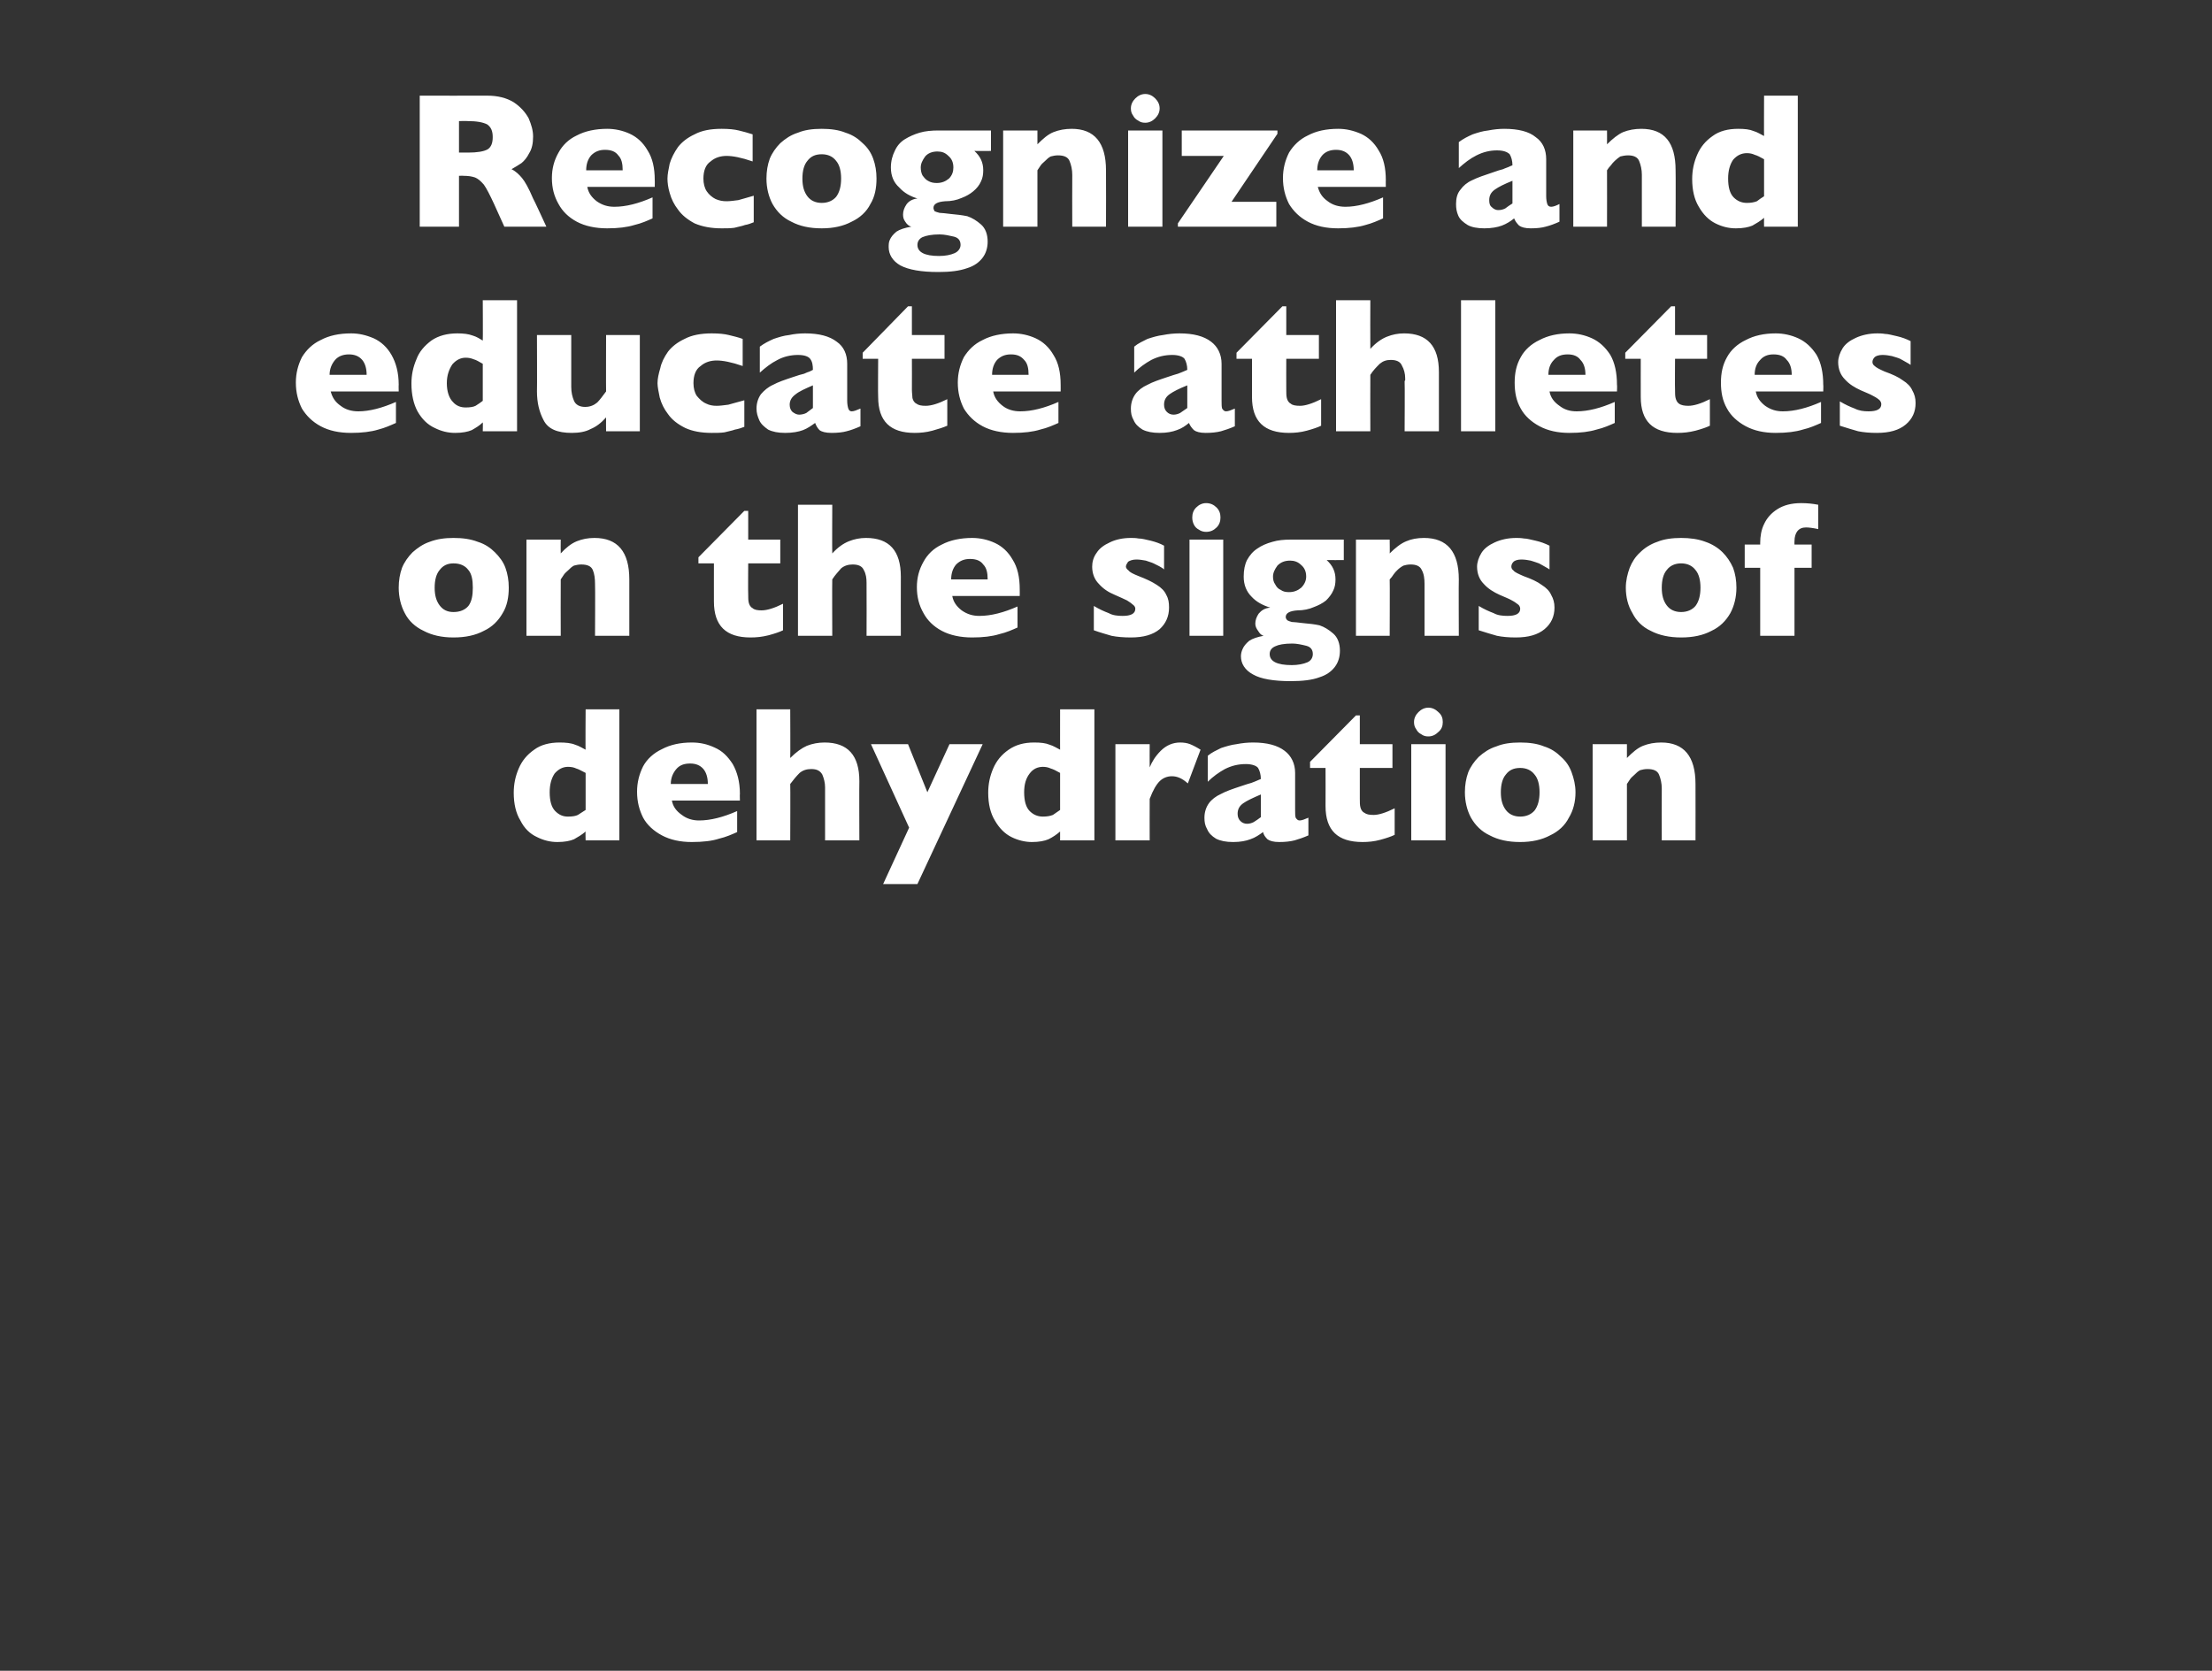 <?xml version="1.0" standalone="no"?><!DOCTYPE svg PUBLIC "-//W3C//DTD SVG 1.1//EN" "http://www.w3.org/Graphics/SVG/1.1/DTD/svg11.dtd"><svg xmlns="http://www.w3.org/2000/svg" version="1.1" width="400px" height="302.2px" viewBox="0 -17 400 302.2" style="top:-17px"><rect x="0" y="-17" width="400" height="302.2" fill="#333333" stroke="none"/>  <desc>Recognize and educate athletes on the signs of dehydration</desc>  <defs/>  <g id="Polygon185934">    <path d="M 112 135 L 105.9 135 C 105.9 135 105.85 133.44 105.9 133.4 C 105.2 134 104.5 134.4 103.8 134.8 C 103.1 135.1 102.1 135.3 100.8 135.3 C 99.5 135.3 98.3 135 97.1 134.4 C 95.8 133.8 94.8 132.8 94.1 131.4 C 93.3 130.1 92.9 128.4 92.9 126.4 C 92.9 124.8 93.2 123.4 93.8 122 C 94.4 120.6 95.3 119.5 96.6 118.6 C 97.8 117.7 99.4 117.3 101.2 117.3 C 102.3 117.3 103.3 117.4 104 117.7 C 104.7 117.9 105.3 118.3 105.9 118.6 C 105.85 118.64 105.9 111.3 105.9 111.3 L 112 111.3 L 112 135 Z M 105.9 129.5 C 105.9 129.5 105.9 122.8 105.9 122.8 C 105.1 122.4 104.6 122.1 104.2 122 C 103.8 121.8 103.3 121.7 102.7 121.7 C 101.8 121.7 101 122.1 100.3 122.9 C 99.7 123.8 99.4 124.9 99.4 126.3 C 99.4 127.8 99.7 129 100.4 129.7 C 101.1 130.4 101.8 130.7 102.7 130.7 C 103.5 130.7 104.1 130.6 104.5 130.4 C 105 130.1 105.4 129.8 105.9 129.5 Z M 133.8 127.8 C 133.8 127.8 121.51 127.8 121.5 127.8 C 121.7 128.9 122.3 129.7 123.3 130.4 C 124.2 131.1 125.3 131.4 126.4 131.4 C 128.5 131.4 130.8 130.8 133.3 129.7 C 133.3 129.7 133.3 133.5 133.3 133.5 C 132.4 133.9 131.3 134.4 130 134.7 C 128.8 135.1 127.1 135.3 125.1 135.3 C 123 135.3 121.2 134.9 119.7 134.1 C 118.2 133.3 117 132.2 116.3 130.9 C 115.6 129.5 115.2 128 115.2 126.2 C 115.2 124.5 115.6 123 116.3 121.6 C 117 120.3 118.2 119.2 119.7 118.5 C 121.2 117.7 123 117.3 125.1 117.3 C 126.6 117.3 127.9 117.6 129.2 118.2 C 130.6 118.8 131.6 119.8 132.5 121.2 C 133.3 122.6 133.8 124.4 133.8 126.6 C 133.76 126.57 133.8 127.8 133.8 127.8 Z M 128 124.8 C 128 123.6 127.7 122.7 127.2 122.1 C 126.6 121.4 125.8 121.1 124.8 121.1 C 123.7 121.1 122.9 121.4 122.3 122.1 C 121.7 122.8 121.3 123.7 121.3 124.8 C 121.3 124.8 128 124.8 128 124.8 Z M 155.4 135 L 149.2 135 C 149.2 135 149.21 125.99 149.2 126 C 149.2 125.9 149.2 125.9 149.2 125.8 C 149.2 125.7 149.2 125.6 149.2 125.4 C 149.2 124.6 149 123.8 148.7 123.1 C 148.3 122.4 147.7 122.1 146.7 122.1 C 145.9 122.1 145.2 122.3 144.6 122.8 C 144 123.4 143.5 124 142.9 124.8 C 142.94 124.79 142.9 135 142.9 135 L 136.8 135 L 136.8 111.3 L 142.9 111.3 C 142.9 111.3 142.94 120.11 142.9 120.1 C 144 119 145 118.3 145.9 117.9 C 146.9 117.5 148 117.3 149.1 117.3 C 153.3 117.3 155.4 119.6 155.4 124.3 C 155.36 124.33 155.4 135 155.4 135 Z M 177.7 117.6 L 165.9 142.9 L 159.7 142.9 L 164.4 132.7 L 157.5 117.6 L 164.2 117.6 L 167.7 126.3 L 171.7 117.6 L 177.7 117.6 Z M 197.9 135 L 191.7 135 C 191.7 135 191.69 133.44 191.7 133.4 C 191 134 190.4 134.4 189.6 134.8 C 188.9 135.1 187.9 135.3 186.6 135.3 C 185.4 135.3 184.1 135 182.9 134.4 C 181.7 133.8 180.7 132.8 179.9 131.4 C 179.1 130.1 178.7 128.4 178.7 126.4 C 178.7 124.8 179 123.4 179.6 122 C 180.2 120.6 181.1 119.5 182.4 118.6 C 183.7 117.7 185.2 117.3 187 117.3 C 188.2 117.3 189.1 117.4 189.8 117.7 C 190.5 117.9 191.1 118.3 191.7 118.6 C 191.69 118.64 191.7 111.3 191.7 111.3 L 197.9 111.3 L 197.9 135 Z M 191.7 129.5 C 191.7 129.5 191.7 122.8 191.7 122.8 C 191 122.4 190.4 122.1 190 122 C 189.6 121.8 189.1 121.7 188.6 121.7 C 187.6 121.7 186.8 122.1 186.2 122.9 C 185.5 123.8 185.2 124.9 185.2 126.3 C 185.2 127.8 185.5 129 186.2 129.7 C 186.9 130.4 187.7 130.7 188.6 130.7 C 189.3 130.7 189.9 130.6 190.4 130.4 C 190.8 130.1 191.3 129.8 191.7 129.5 Z M 217.1 118.6 C 217.1 118.6 214.8 124.7 214.8 124.7 C 213.8 123.8 212.9 123.4 211.9 123.4 C 211.1 123.4 210.3 123.7 209.7 124.3 C 209.1 124.9 208.5 125.9 207.9 127.5 C 207.88 127.53 207.9 135 207.9 135 L 201.7 135 L 201.7 117.6 L 207.9 117.6 C 207.9 117.6 207.88 121.82 207.9 121.8 C 208.3 120.8 208.9 119.8 209.9 118.8 C 210.9 117.8 212.1 117.3 213.4 117.3 C 214.1 117.3 214.7 117.4 215.2 117.6 C 215.7 117.8 216.3 118.1 217.1 118.6 Z M 236.6 134.1 C 235.7 134.5 234.8 134.8 234.1 135 C 233.3 135.2 232.4 135.3 231.3 135.3 C 230.3 135.3 229.6 135.1 229.2 134.8 C 228.8 134.4 228.5 134 228.4 133.5 C 227.7 134 227 134.5 226.1 134.8 C 225.3 135.1 224.3 135.3 223 135.3 C 221.7 135.3 220.7 135.1 219.9 134.7 C 219.1 134.2 218.6 133.7 218.3 133 C 217.9 132.3 217.8 131.7 217.8 130.9 C 217.8 129.9 218.1 129 218.6 128.3 C 219.1 127.6 219.9 127 220.8 126.6 C 221.7 126.1 222.9 125.7 224.4 125.2 C 225.3 124.9 225.9 124.7 226.3 124.6 C 226.8 124.4 227.1 124.3 227.3 124.2 C 227.5 124.1 227.8 124 228 123.9 C 228 123.1 227.8 122.4 227.5 121.9 C 227.2 121.5 226.4 121.2 225.3 121.2 C 223.9 121.2 222.7 121.5 221.5 122.1 C 220.4 122.7 219.3 123.5 218.4 124.4 C 218.4 124.4 218.4 119.7 218.4 119.7 C 219.1 119.1 220 118.7 220.8 118.3 C 221.7 118 222.7 117.7 223.6 117.6 C 224.6 117.4 225.6 117.3 226.6 117.3 C 229.1 117.3 231 117.8 232.3 118.8 C 233.5 119.7 234.2 121.1 234.2 122.8 C 234.2 122.8 234.2 129.5 234.2 129.5 C 234.2 130.1 234.2 130.6 234.3 130.9 C 234.5 131.2 234.7 131.4 235 131.4 C 235.4 131.4 235.9 131.2 236.6 130.9 C 236.6 130.9 236.6 134.1 236.6 134.1 Z M 228 130.8 C 228 130.8 228 126.7 228 126.7 C 226.6 127.3 225.5 127.8 224.8 128.3 C 224.1 128.8 223.8 129.4 223.8 130.2 C 223.8 130.8 224 131.2 224.3 131.5 C 224.6 131.8 225 132 225.5 132 C 225.9 132 226.3 131.9 226.7 131.7 C 227.2 131.4 227.6 131.1 228 130.8 Z M 252.2 134 C 251.6 134.3 250.7 134.6 249.6 134.9 C 248.5 135.2 247.4 135.3 246.4 135.3 C 241.9 135.3 239.7 133.2 239.7 128.8 C 239.72 128.82 239.7 121.9 239.7 121.9 L 236.9 121.9 L 236.9 120.8 L 245.2 112.4 L 245.9 112.4 L 245.9 117.6 L 251.8 117.6 L 251.8 121.9 L 245.9 121.9 C 245.9 121.9 245.89 127.46 245.9 127.5 C 245.9 128.1 245.9 128.6 246 129 C 246.1 129.4 246.3 129.8 246.7 130 C 247.1 130.3 247.6 130.4 248.4 130.4 C 249.3 130.4 250.6 130 252.2 129.2 C 252.2 129.2 252.2 134 252.2 134 Z M 260.9 113.6 C 260.9 114.3 260.7 114.9 260.1 115.4 C 259.6 115.9 259 116.2 258.3 116.2 C 257.8 116.2 257.4 116.1 257 115.8 C 256.6 115.6 256.3 115.3 256.1 114.9 C 255.8 114.5 255.7 114.1 255.7 113.6 C 255.7 112.9 256 112.3 256.5 111.8 C 257 111.3 257.6 111 258.3 111 C 259 111 259.6 111.3 260.1 111.8 C 260.7 112.3 260.9 112.9 260.9 113.6 Z M 261.4 135 L 255.2 135 L 255.2 117.6 L 261.4 117.6 L 261.4 135 Z M 284.9 126.3 C 284.9 128 284.5 129.6 283.7 130.9 C 283 132.3 281.8 133.4 280.3 134.1 C 278.8 134.9 277 135.3 274.9 135.3 C 272.7 135.3 270.9 134.9 269.4 134.1 C 267.9 133.4 266.8 132.3 266 130.9 C 265.3 129.6 264.9 128 264.9 126.3 C 264.9 125 265.1 123.8 265.5 122.7 C 265.9 121.7 266.6 120.7 267.4 119.9 C 268.3 119.1 269.3 118.4 270.6 118 C 271.8 117.5 273.2 117.3 274.9 117.3 C 276.5 117.3 278 117.5 279.2 118 C 280.5 118.4 281.5 119.1 282.3 119.9 C 283.2 120.7 283.8 121.6 284.2 122.7 C 284.6 123.8 284.9 125 284.9 126.3 Z M 278.4 126.3 C 278.4 124.9 278.1 123.8 277.5 123.1 C 276.9 122.3 276 121.9 274.9 121.9 C 273.7 121.9 272.9 122.3 272.3 123.1 C 271.7 123.8 271.4 124.9 271.4 126.3 C 271.4 127.7 271.7 128.7 272.3 129.5 C 272.9 130.3 273.8 130.7 274.9 130.7 C 276 130.7 276.9 130.3 277.5 129.6 C 278.1 128.8 278.4 127.7 278.4 126.3 Z M 306.6 135 L 300.5 135 C 300.5 135 300.47 125.63 300.5 125.6 C 300.5 124.7 300.3 123.8 300 123.1 C 299.7 122.4 299 122.1 297.9 122.1 C 297.4 122.1 297 122.2 296.6 122.3 C 296.2 122.5 295.9 122.8 295.6 123.1 C 295.3 123.4 295 123.6 294.8 123.9 C 294.6 124.2 294.4 124.5 294.2 124.8 C 294.2 124.79 294.2 135 294.2 135 L 288 135 L 288 117.6 L 294.2 117.6 C 294.2 117.6 294.2 120.11 294.2 120.1 C 295.2 119.1 296.1 118.3 297.1 117.9 C 298.1 117.5 299.2 117.3 300.4 117.3 C 304.5 117.3 306.6 119.8 306.6 124.8 C 306.62 124.79 306.6 135 306.6 135 Z " stroke="none" fill="#fff"/>  </g>  <g id="Polygon185933">    <path d="M 92 89.3 C 92 91 91.7 92.6 90.9 93.9 C 90.1 95.3 89 96.4 87.5 97.1 C 86 97.9 84.2 98.3 82 98.3 C 79.9 98.3 78.1 97.9 76.6 97.1 C 75.1 96.4 73.9 95.3 73.2 93.9 C 72.5 92.6 72.1 91 72.1 89.3 C 72.1 88 72.3 86.8 72.7 85.7 C 73.1 84.7 73.8 83.7 74.6 82.9 C 75.5 82.1 76.5 81.4 77.7 81 C 79 80.5 80.4 80.3 82 80.3 C 83.7 80.3 85.1 80.5 86.4 81 C 87.7 81.4 88.7 82.1 89.5 82.9 C 90.3 83.7 91 84.6 91.4 85.7 C 91.8 86.8 92 88 92 89.3 Z M 85.5 89.3 C 85.5 87.9 85.3 86.8 84.7 86.1 C 84.1 85.3 83.2 84.9 82 84.9 C 80.9 84.9 80.1 85.3 79.5 86.1 C 78.9 86.8 78.6 87.9 78.6 89.3 C 78.6 90.7 78.9 91.7 79.5 92.5 C 80.1 93.3 80.9 93.7 82 93.7 C 83.2 93.7 84.1 93.3 84.7 92.6 C 85.3 91.8 85.5 90.7 85.5 89.3 Z M 113.8 98 L 107.6 98 C 107.6 98 107.65 88.63 107.6 88.6 C 107.6 87.7 107.5 86.8 107.2 86.1 C 106.9 85.4 106.2 85.1 105.1 85.1 C 104.6 85.1 104.2 85.2 103.8 85.3 C 103.4 85.5 103.1 85.8 102.8 86.1 C 102.5 86.4 102.2 86.6 102 86.9 C 101.8 87.2 101.6 87.5 101.4 87.8 C 101.37 87.79 101.4 98 101.4 98 L 95.2 98 L 95.2 80.6 L 101.4 80.6 C 101.4 80.6 101.37 83.11 101.4 83.1 C 102.3 82.1 103.3 81.3 104.3 80.9 C 105.3 80.5 106.3 80.3 107.5 80.3 C 111.7 80.3 113.8 82.8 113.8 87.8 C 113.8 87.79 113.8 98 113.8 98 Z M 141.6 97 C 141 97.3 140.1 97.6 139 97.9 C 137.8 98.2 136.8 98.3 135.7 98.3 C 131.3 98.3 129.1 96.2 129.1 91.8 C 129.09 91.82 129.1 84.9 129.1 84.9 L 126.3 84.9 L 126.3 83.8 L 134.6 75.4 L 135.3 75.4 L 135.3 80.6 L 141.1 80.6 L 141.1 84.9 L 135.3 84.9 C 135.3 84.9 135.26 90.46 135.3 90.5 C 135.3 91.1 135.3 91.6 135.4 92 C 135.5 92.4 135.7 92.8 136.1 93 C 136.4 93.3 137 93.4 137.7 93.4 C 138.7 93.4 140 93 141.6 92.2 C 141.6 92.2 141.6 97 141.6 97 Z M 162.9 98 L 156.7 98 C 156.7 98 156.73 88.99 156.7 89 C 156.7 88.9 156.7 88.9 156.7 88.8 C 156.7 88.7 156.7 88.6 156.7 88.4 C 156.7 87.6 156.6 86.8 156.2 86.1 C 155.9 85.4 155.2 85.1 154.2 85.1 C 153.4 85.1 152.7 85.3 152.1 85.8 C 151.6 86.4 151 87 150.5 87.8 C 150.46 87.79 150.5 98 150.5 98 L 144.3 98 L 144.3 74.3 L 150.5 74.3 C 150.5 74.3 150.46 83.11 150.5 83.1 C 151.5 82 152.5 81.3 153.5 80.9 C 154.5 80.5 155.5 80.3 156.6 80.3 C 160.8 80.3 162.9 82.6 162.9 87.3 C 162.88 87.33 162.9 98 162.9 98 Z M 184.4 90.8 C 184.4 90.8 172.16 90.8 172.2 90.8 C 172.4 91.9 173 92.7 173.9 93.4 C 174.9 94.1 175.9 94.4 177.1 94.4 C 179.2 94.4 181.5 93.8 184 92.7 C 184 92.7 184 96.5 184 96.5 C 183.1 96.9 182 97.4 180.7 97.7 C 179.4 98.1 177.8 98.3 175.8 98.3 C 173.7 98.3 171.8 97.9 170.3 97.1 C 168.8 96.3 167.7 95.2 167 93.9 C 166.2 92.5 165.8 91 165.8 89.2 C 165.8 87.5 166.2 86 167 84.6 C 167.7 83.3 168.8 82.2 170.3 81.5 C 171.8 80.7 173.7 80.3 175.8 80.3 C 177.2 80.3 178.6 80.6 179.9 81.2 C 181.2 81.8 182.3 82.8 183.1 84.2 C 184 85.6 184.4 87.4 184.4 89.6 C 184.41 89.57 184.4 90.8 184.4 90.8 Z M 178.6 87.8 C 178.6 86.6 178.4 85.7 177.8 85.1 C 177.3 84.4 176.5 84.1 175.4 84.1 C 174.4 84.1 173.6 84.4 172.9 85.1 C 172.3 85.8 172 86.7 172 87.8 C 172 87.8 178.6 87.8 178.6 87.8 Z M 211.4 92.9 C 211.4 94.5 210.8 95.8 209.7 96.8 C 208.5 97.8 206.8 98.3 204.5 98.3 C 203.2 98.3 202 98.2 201 98 C 200 97.7 198.9 97.4 197.8 97 C 197.8 97 197.8 92.6 197.8 92.6 C 198.8 93.2 199.7 93.6 200.5 93.9 C 201.2 94.3 202.1 94.4 203 94.4 C 204.5 94.4 205.3 94 205.3 93.1 C 205.3 92.9 205.2 92.6 204.9 92.4 C 204.7 92.2 204.3 91.9 203.8 91.6 C 203.2 91.3 202.5 91 201.6 90.6 C 200.4 90.1 199.5 89.5 198.7 88.6 C 197.9 87.8 197.5 86.7 197.5 85.5 C 197.5 84.7 197.7 83.8 198.3 83 C 198.8 82.2 199.6 81.6 200.7 81.1 C 201.7 80.6 203 80.3 204.5 80.3 C 204.9 80.3 205.4 80.3 205.9 80.4 C 206.5 80.4 207.2 80.6 208.1 80.8 C 208.9 81 209.8 81.3 210.5 81.7 C 210.5 81.7 210.5 86 210.5 86 C 210.2 85.7 209.9 85.6 209.6 85.4 C 209.4 85.3 209 85.1 208.6 84.9 C 208.2 84.7 207.7 84.6 207.2 84.4 C 206.6 84.3 206.1 84.2 205.5 84.2 C 204.8 84.2 204.3 84.4 204 84.6 C 203.8 84.9 203.6 85.2 203.6 85.5 C 203.6 85.7 203.8 86 204.1 86.2 C 204.3 86.5 204.9 86.8 205.9 87.2 C 207.2 87.7 208.3 88.2 209.2 88.8 C 210 89.3 210.6 89.9 210.9 90.6 C 211.3 91.3 211.4 92 211.4 92.9 Z M 220.7 76.6 C 220.7 77.3 220.5 77.9 220 78.4 C 219.5 78.9 218.9 79.2 218.1 79.2 C 217.7 79.2 217.2 79.1 216.8 78.8 C 216.4 78.6 216.1 78.3 215.9 77.9 C 215.7 77.5 215.6 77.1 215.6 76.6 C 215.6 75.9 215.8 75.3 216.3 74.8 C 216.8 74.3 217.4 74 218.1 74 C 218.9 74 219.5 74.3 220 74.8 C 220.5 75.3 220.7 75.9 220.7 76.6 Z M 221.2 98 L 215.1 98 L 215.1 80.6 L 221.2 80.6 L 221.2 98 Z M 243 84.3 C 243 84.3 239.94 84.32 239.9 84.3 C 241 85.3 241.5 86.4 241.5 87.8 C 241.5 88.5 241.4 89.2 241.1 89.8 C 240.8 90.5 240.3 91.1 239.8 91.6 C 239.2 92.1 238.4 92.5 237.6 92.8 C 236.7 93.2 235.7 93.4 234.6 93.4 C 233.2 93.5 232.5 93.9 232.5 94.6 C 232.5 94.8 232.6 95 232.8 95.2 C 233 95.3 233.2 95.4 233.6 95.5 C 234 95.5 234.7 95.6 235.6 95.7 C 236.7 95.8 237.7 95.9 238.6 96.1 C 239.5 96.4 240.3 96.9 241.1 97.6 C 241.9 98.3 242.3 99.4 242.3 100.7 C 242.3 101.8 242 102.8 241.4 103.6 C 240.8 104.4 239.9 105.1 238.6 105.5 C 237.3 106 235.5 106.2 233.4 106.2 C 230.3 106.2 228 105.8 226.6 105 C 225.1 104.2 224.4 103 224.4 101.7 C 224.4 101.3 224.5 100.8 224.7 100.4 C 224.9 99.9 225.3 99.4 225.9 98.9 C 226.5 98.5 227.4 98.2 228.5 98 C 228.1 97.9 227.8 97.6 227.5 97.1 C 227.2 96.7 227 96.3 227 95.8 C 227 95.2 227.2 94.6 227.6 94 C 228.1 93.4 228.7 93 229.7 92.9 C 228.4 92.5 227.2 91.9 226.3 90.9 C 225.4 90 224.9 88.8 224.9 87.3 C 224.9 86.1 225.1 85.1 225.5 84.3 C 226 83.4 226.6 82.7 227.4 82.2 C 228.1 81.7 229 81.3 230.1 81 C 231.1 80.7 232.2 80.6 233.4 80.6 C 233.43 80.61 243 80.6 243 80.6 L 243 84.3 Z M 236.2 87.3 C 236.2 86.4 235.9 85.7 235.3 85.2 C 234.7 84.6 234 84.4 233.3 84.4 C 232.3 84.4 231.6 84.7 231 85.3 C 230.5 86 230.2 86.6 230.2 87.3 C 230.2 87.8 230.3 88.3 230.6 88.7 C 230.8 89.1 231.1 89.5 231.6 89.7 C 232 90 232.5 90.1 233.1 90.1 C 234 90.1 234.7 89.8 235.3 89.3 C 235.9 88.7 236.2 88 236.2 87.3 Z M 237.4 101.3 C 237.4 100.5 237 100 236.2 99.8 C 235.4 99.6 234.5 99.4 233.7 99.4 C 232.2 99.4 231.2 99.6 230.6 99.9 C 229.9 100.2 229.6 100.7 229.6 101.3 C 229.6 102.6 230.9 103.3 233.6 103.3 C 234.7 103.3 235.7 103.1 236.4 102.8 C 237.1 102.5 237.4 101.9 237.4 101.3 Z M 263.8 98 L 257.6 98 C 257.6 98 257.61 88.63 257.6 88.6 C 257.6 87.7 257.5 86.8 257.1 86.1 C 256.8 85.4 256.1 85.1 255.1 85.1 C 254.6 85.1 254.1 85.2 253.8 85.3 C 253.4 85.5 253 85.8 252.7 86.1 C 252.4 86.4 252.2 86.6 252 86.9 C 251.8 87.2 251.6 87.5 251.3 87.8 C 251.34 87.79 251.3 98 251.3 98 L 245.2 98 L 245.2 80.6 L 251.3 80.6 C 251.3 80.6 251.34 83.11 251.3 83.1 C 252.3 82.1 253.3 81.3 254.3 80.9 C 255.2 80.5 256.3 80.3 257.5 80.3 C 261.7 80.3 263.8 82.8 263.8 87.8 C 263.76 87.79 263.8 98 263.8 98 Z M 281.1 92.9 C 281.1 94.5 280.5 95.8 279.3 96.8 C 278.1 97.8 276.4 98.3 274.1 98.3 C 272.8 98.3 271.7 98.2 270.7 98 C 269.7 97.7 268.6 97.4 267.4 97 C 267.4 97 267.4 92.6 267.4 92.6 C 268.4 93.2 269.3 93.6 270.1 93.9 C 270.8 94.3 271.7 94.4 272.6 94.4 C 274.1 94.4 274.9 94 274.9 93.1 C 274.9 92.9 274.8 92.6 274.6 92.4 C 274.3 92.2 274 91.9 273.4 91.6 C 272.9 91.3 272.1 91 271.2 90.6 C 270.1 90.1 269.1 89.5 268.3 88.6 C 267.5 87.8 267.1 86.7 267.1 85.5 C 267.1 84.7 267.4 83.8 267.9 83 C 268.4 82.2 269.2 81.6 270.3 81.1 C 271.4 80.6 272.7 80.3 274.2 80.3 C 274.5 80.3 275 80.3 275.6 80.4 C 276.1 80.4 276.8 80.6 277.7 80.8 C 278.6 81 279.4 81.3 280.2 81.7 C 280.2 81.7 280.2 86 280.2 86 C 279.8 85.7 279.5 85.6 279.2 85.4 C 279 85.3 278.7 85.1 278.3 84.9 C 277.8 84.7 277.4 84.6 276.8 84.4 C 276.3 84.3 275.7 84.2 275.1 84.2 C 274.4 84.2 273.9 84.4 273.7 84.6 C 273.4 84.9 273.3 85.2 273.3 85.5 C 273.3 85.7 273.4 86 273.7 86.2 C 273.9 86.5 274.6 86.8 275.5 87.2 C 276.9 87.7 278 88.2 278.8 88.8 C 279.6 89.3 280.2 89.9 280.5 90.6 C 280.9 91.3 281.1 92 281.1 92.9 Z M 314 89.3 C 314 91 313.6 92.6 312.9 93.9 C 312.1 95.3 311 96.4 309.5 97.1 C 308 97.9 306.2 98.3 304 98.3 C 301.9 98.3 300 97.9 298.5 97.1 C 297 96.4 295.9 95.3 295.2 93.9 C 294.4 92.6 294 91 294 89.3 C 294 88 294.3 86.8 294.7 85.7 C 295.1 84.7 295.7 83.7 296.6 82.9 C 297.4 82.1 298.5 81.4 299.7 81 C 300.9 80.5 302.4 80.3 304 80.3 C 305.6 80.3 307.1 80.5 308.4 81 C 309.6 81.4 310.7 82.1 311.5 82.9 C 312.3 83.7 312.9 84.6 313.4 85.7 C 313.8 86.8 314 88 314 89.3 Z M 307.5 89.3 C 307.5 87.9 307.2 86.8 306.6 86.1 C 306 85.3 305.1 84.9 304 84.9 C 302.9 84.9 302 85.3 301.4 86.1 C 300.8 86.8 300.5 87.9 300.5 89.3 C 300.5 90.7 300.8 91.7 301.4 92.5 C 302 93.3 302.9 93.7 304 93.7 C 305.1 93.7 306 93.3 306.6 92.6 C 307.2 91.8 307.5 90.7 307.5 89.3 Z M 328.8 78.7 C 327.9 78.5 327.1 78.4 326.6 78.4 C 325.9 78.4 325.4 78.6 325 79.1 C 324.7 79.5 324.5 80.1 324.5 80.9 C 324.47 80.9 324.5 81.5 324.5 81.5 L 327.6 81.5 L 327.6 85.7 L 324.5 85.7 L 324.5 98 L 318.3 98 L 318.3 85.7 L 315.5 85.7 L 315.5 81.5 L 318.3 81.5 C 318.3 81.5 318.3 81.21 318.3 81.2 C 318.3 80 318.5 78.8 319 77.8 C 319.5 76.7 320.3 75.8 321.4 75.1 C 322.5 74.4 323.9 74 325.7 74 C 326.8 74 327.8 74.1 328.8 74.3 C 328.8 74.3 328.8 78.7 328.8 78.7 Z " stroke="none" fill="#fff"/>  </g>  <g id="Polygon185932">    <path d="M 72.1 53.8 C 72.1 53.8 59.82 53.8 59.8 53.8 C 60.1 54.9 60.6 55.7 61.6 56.4 C 62.5 57.1 63.6 57.4 64.8 57.4 C 66.8 57.4 69.1 56.8 71.6 55.7 C 71.6 55.7 71.6 59.5 71.6 59.5 C 70.7 59.9 69.6 60.4 68.4 60.7 C 67.1 61.1 65.4 61.3 63.5 61.3 C 61.3 61.3 59.5 60.9 58 60.1 C 56.5 59.3 55.4 58.2 54.6 56.9 C 53.9 55.5 53.5 54 53.5 52.2 C 53.5 50.5 53.9 49 54.6 47.6 C 55.4 46.3 56.5 45.2 58 44.5 C 59.5 43.7 61.3 43.3 63.5 43.3 C 64.9 43.3 66.2 43.6 67.6 44.2 C 68.9 44.8 70 45.8 70.8 47.2 C 71.6 48.6 72.1 50.4 72.1 52.6 C 72.07 52.57 72.1 53.8 72.1 53.8 Z M 66.3 50.8 C 66.3 49.6 66 48.7 65.5 48.1 C 64.9 47.4 64.1 47.1 63.1 47.1 C 62.1 47.1 61.2 47.4 60.6 48.1 C 60 48.8 59.6 49.7 59.6 50.8 C 59.6 50.8 66.3 50.8 66.3 50.8 Z M 93.5 61 L 87.3 61 C 87.3 61 87.34 59.44 87.3 59.4 C 86.7 60 86 60.4 85.3 60.8 C 84.6 61.1 83.6 61.3 82.3 61.3 C 81 61.3 79.8 61 78.6 60.4 C 77.3 59.8 76.3 58.8 75.5 57.4 C 74.8 56.1 74.4 54.4 74.4 52.4 C 74.4 50.8 74.7 49.4 75.3 48 C 75.8 46.6 76.8 45.5 78 44.6 C 79.3 43.7 80.9 43.3 82.7 43.3 C 83.8 43.3 84.7 43.4 85.5 43.7 C 86.2 43.9 86.8 44.3 87.3 44.6 C 87.34 44.64 87.3 37.3 87.3 37.3 L 93.5 37.3 L 93.5 61 Z M 87.3 55.5 C 87.3 55.5 87.3 48.8 87.3 48.8 C 86.6 48.4 86.1 48.1 85.7 48 C 85.2 47.8 84.8 47.7 84.2 47.7 C 83.3 47.7 82.5 48.1 81.8 48.9 C 81.2 49.8 80.8 50.9 80.8 52.3 C 80.8 53.8 81.2 55 81.9 55.7 C 82.5 56.4 83.3 56.7 84.2 56.7 C 85 56.7 85.6 56.6 86 56.4 C 86.5 56.1 86.9 55.8 87.3 55.5 Z M 115.7 61 L 109.6 61 C 109.6 61 109.57 58.53 109.6 58.5 C 108.7 59.5 107.8 60.2 106.8 60.6 C 105.9 61.1 104.7 61.3 103.4 61.3 C 100.8 61.3 99.1 60.6 98.3 59 C 97.5 57.5 97.1 55.8 97.1 53.8 C 97.14 53.83 97.1 43.6 97.1 43.6 L 103.3 43.6 C 103.3 43.6 103.3 53.01 103.3 53 C 103.3 54 103.5 54.8 103.8 55.5 C 104.1 56.2 104.8 56.6 105.8 56.6 C 106.7 56.6 107.4 56.3 108 55.8 C 108.5 55.3 109 54.6 109.6 53.8 C 109.57 53.83 109.6 43.6 109.6 43.6 L 115.7 43.6 L 115.7 61 Z M 134.6 60.2 C 134.1 60.4 133.5 60.6 132.9 60.7 C 132.4 60.9 131.7 61 131 61.2 C 130.3 61.3 129.5 61.3 128.7 61.3 C 126.8 61.3 125.2 61 123.9 60.4 C 122.5 59.7 121.5 58.9 120.8 57.9 C 120.1 57 119.6 56 119.3 54.9 C 119.1 53.9 118.9 53 118.9 52.3 C 118.9 51.5 119.1 50.6 119.4 49.6 C 119.6 48.6 120.1 47.6 120.8 46.6 C 121.5 45.7 122.5 44.9 123.8 44.3 C 125.1 43.6 126.8 43.3 128.7 43.3 C 130 43.3 131 43.4 131.8 43.6 C 132.6 43.8 133.5 44 134.3 44.3 C 134.3 44.3 134.3 49.2 134.3 49.2 C 132.3 48.5 130.7 48.2 129.6 48.2 C 128.5 48.2 127.5 48.5 126.7 49.2 C 125.8 49.8 125.4 50.9 125.4 52.3 C 125.4 53.2 125.6 54 126 54.6 C 126.5 55.2 127 55.7 127.7 56 C 128.3 56.3 128.9 56.4 129.6 56.4 C 130.2 56.4 130.9 56.3 131.7 56.2 C 132.5 56 133.4 55.7 134.6 55.4 C 134.6 55.4 134.6 60.2 134.6 60.2 Z M 155.6 60.1 C 154.7 60.5 153.9 60.8 153.1 61 C 152.4 61.2 151.4 61.3 150.4 61.3 C 149.3 61.3 148.6 61.1 148.2 60.8 C 147.8 60.4 147.6 60 147.4 59.5 C 146.7 60 146 60.5 145.2 60.8 C 144.4 61.1 143.3 61.3 142 61.3 C 140.7 61.3 139.7 61.1 138.9 60.7 C 138.2 60.2 137.6 59.7 137.3 59 C 137 58.3 136.8 57.7 136.8 56.9 C 136.8 55.9 137.1 55 137.6 54.3 C 138.2 53.6 138.9 53 139.8 52.6 C 140.7 52.1 141.9 51.7 143.4 51.2 C 144.3 50.9 144.9 50.7 145.4 50.6 C 145.8 50.4 146.1 50.3 146.4 50.2 C 146.6 50.1 146.8 50 147 49.9 C 147 49.1 146.9 48.4 146.5 47.9 C 146.2 47.5 145.5 47.2 144.3 47.2 C 143 47.2 141.7 47.5 140.6 48.1 C 139.4 48.7 138.4 49.5 137.4 50.4 C 137.4 50.4 137.4 45.7 137.4 45.7 C 138.2 45.1 139 44.7 139.9 44.3 C 140.8 44 141.7 43.7 142.7 43.6 C 143.6 43.4 144.6 43.3 145.6 43.3 C 148.1 43.3 150 43.8 151.3 44.8 C 152.6 45.7 153.2 47.1 153.2 48.8 C 153.2 48.8 153.2 55.5 153.2 55.5 C 153.2 56.1 153.3 56.6 153.4 56.9 C 153.5 57.2 153.7 57.4 154 57.4 C 154.4 57.4 154.9 57.2 155.6 56.9 C 155.6 56.9 155.6 60.1 155.6 60.1 Z M 147 56.8 C 147 56.8 147 52.7 147 52.7 C 145.6 53.3 144.5 53.8 143.9 54.3 C 143.2 54.8 142.8 55.4 142.8 56.2 C 142.8 56.8 143 57.2 143.3 57.5 C 143.7 57.8 144.1 58 144.5 58 C 144.9 58 145.4 57.9 145.8 57.7 C 146.2 57.4 146.6 57.1 147 56.8 Z M 171.3 60 C 170.6 60.3 169.7 60.6 168.6 60.9 C 167.5 61.2 166.4 61.3 165.4 61.3 C 161 61.3 158.8 59.2 158.8 54.8 C 158.75 54.82 158.8 47.9 158.8 47.9 L 156 47.9 L 156 46.8 L 164.2 38.4 L 164.9 38.4 L 164.9 43.6 L 170.8 43.6 L 170.8 47.9 L 164.9 47.9 C 164.9 47.9 164.92 53.46 164.9 53.5 C 164.9 54.1 165 54.6 165 55 C 165.1 55.4 165.3 55.8 165.7 56 C 166.1 56.3 166.6 56.4 167.4 56.4 C 168.4 56.4 169.7 56 171.3 55.2 C 171.3 55.2 171.3 60 171.3 60 Z M 191.8 53.8 C 191.8 53.8 179.55 53.8 179.6 53.8 C 179.8 54.9 180.4 55.7 181.3 56.4 C 182.2 57.1 183.3 57.4 184.5 57.4 C 186.6 57.4 188.9 56.8 191.4 55.7 C 191.4 55.7 191.4 59.5 191.4 59.5 C 190.5 59.9 189.4 60.4 188.1 60.7 C 186.8 61.1 185.2 61.3 183.2 61.3 C 181.1 61.3 179.2 60.9 177.7 60.1 C 176.2 59.3 175.1 58.2 174.3 56.9 C 173.6 55.5 173.2 54 173.2 52.2 C 173.2 50.5 173.6 49 174.3 47.6 C 175.1 46.3 176.2 45.2 177.7 44.5 C 179.2 43.7 181.1 43.3 183.2 43.3 C 184.6 43.3 186 43.6 187.3 44.2 C 188.6 44.8 189.7 45.8 190.5 47.2 C 191.4 48.6 191.8 50.4 191.8 52.6 C 191.81 52.57 191.8 53.8 191.8 53.8 Z M 186 50.8 C 186 49.6 185.8 48.7 185.2 48.1 C 184.6 47.4 183.9 47.1 182.8 47.1 C 181.8 47.1 181 47.4 180.3 48.1 C 179.7 48.8 179.4 49.7 179.4 50.8 C 179.4 50.8 186 50.8 186 50.8 Z M 223.3 60.1 C 222.4 60.5 221.5 60.8 220.8 61 C 220 61.2 219.1 61.3 218 61.3 C 217 61.3 216.3 61.1 215.9 60.8 C 215.5 60.4 215.2 60 215 59.5 C 214.4 60 213.7 60.5 212.8 60.8 C 212 61.1 211 61.3 209.7 61.3 C 208.4 61.3 207.4 61.1 206.6 60.7 C 205.8 60.2 205.3 59.7 205 59 C 204.6 58.3 204.5 57.7 204.5 56.9 C 204.5 55.9 204.8 55 205.3 54.3 C 205.8 53.6 206.6 53 207.5 52.6 C 208.4 52.1 209.6 51.7 211.1 51.2 C 212 50.9 212.6 50.7 213 50.6 C 213.5 50.4 213.8 50.3 214 50.2 C 214.2 50.1 214.5 50 214.7 49.9 C 214.7 49.1 214.5 48.4 214.2 47.9 C 213.9 47.5 213.1 47.2 212 47.2 C 210.6 47.2 209.4 47.5 208.2 48.1 C 207.1 48.7 206 49.5 205.1 50.4 C 205.1 50.4 205.1 45.7 205.1 45.7 C 205.8 45.1 206.7 44.7 207.5 44.3 C 208.4 44 209.4 43.7 210.3 43.6 C 211.3 43.4 212.3 43.3 213.3 43.3 C 215.8 43.3 217.7 43.8 219 44.8 C 220.2 45.7 220.9 47.1 220.9 48.8 C 220.9 48.8 220.9 55.5 220.9 55.5 C 220.9 56.1 220.9 56.6 221 56.9 C 221.2 57.2 221.4 57.4 221.7 57.4 C 222.1 57.4 222.6 57.2 223.3 56.9 C 223.3 56.9 223.3 60.1 223.3 60.1 Z M 214.7 56.8 C 214.7 56.8 214.7 52.7 214.7 52.7 C 213.2 53.3 212.2 53.8 211.5 54.3 C 210.8 54.8 210.5 55.4 210.5 56.2 C 210.5 56.8 210.7 57.2 211 57.5 C 211.3 57.8 211.7 58 212.2 58 C 212.6 58 213 57.9 213.4 57.7 C 213.8 57.4 214.3 57.1 214.7 56.8 Z M 238.9 60 C 238.3 60.3 237.4 60.6 236.3 60.9 C 235.2 61.2 234.1 61.3 233.1 61.3 C 228.6 61.3 226.4 59.2 226.4 54.8 C 226.41 54.82 226.4 47.9 226.4 47.9 L 223.6 47.9 L 223.6 46.8 L 231.9 38.4 L 232.6 38.4 L 232.6 43.6 L 238.5 43.6 L 238.5 47.9 L 232.6 47.9 C 232.6 47.9 232.58 53.46 232.6 53.5 C 232.6 54.1 232.6 54.6 232.7 55 C 232.8 55.4 233 55.8 233.4 56 C 233.7 56.3 234.3 56.4 235.1 56.4 C 236 56.4 237.3 56 238.9 55.2 C 238.9 55.2 238.9 60 238.9 60 Z M 260.2 61 L 254 61 C 254 61 254.05 51.99 254 52 C 254 51.9 254 51.9 254.1 51.8 C 254.1 51.7 254.1 51.6 254.1 51.4 C 254.1 50.6 253.9 49.8 253.5 49.1 C 253.2 48.4 252.5 48.1 251.5 48.1 C 250.7 48.1 250.1 48.3 249.5 48.8 C 248.9 49.4 248.3 50 247.8 50.8 C 247.77 50.79 247.8 61 247.8 61 L 241.6 61 L 241.6 37.3 L 247.8 37.3 C 247.8 37.3 247.77 46.11 247.8 46.1 C 248.8 45 249.8 44.3 250.8 43.9 C 251.8 43.5 252.8 43.3 253.9 43.3 C 258.1 43.3 260.2 45.6 260.2 50.3 C 260.2 50.33 260.2 61 260.2 61 Z M 270.4 61 L 264.2 61 L 264.2 37.3 L 270.4 37.3 L 270.4 61 Z M 292.4 53.8 C 292.4 53.8 280.19 53.8 280.2 53.8 C 280.4 54.9 281 55.7 282 56.4 C 282.9 57.1 283.9 57.4 285.1 57.4 C 287.2 57.4 289.5 56.8 292 55.7 C 292 55.7 292 59.5 292 59.5 C 291.1 59.9 290 60.4 288.7 60.7 C 287.4 61.1 285.8 61.3 283.8 61.3 C 281.7 61.3 279.9 60.9 278.4 60.1 C 276.9 59.3 275.7 58.2 275 56.9 C 274.2 55.5 273.9 54 273.9 52.2 C 273.9 50.5 274.2 49 275 47.6 C 275.7 46.3 276.9 45.2 278.4 44.5 C 279.9 43.7 281.7 43.3 283.8 43.3 C 285.2 43.3 286.6 43.6 287.9 44.2 C 289.2 44.8 290.3 45.8 291.2 47.2 C 292 48.6 292.4 50.4 292.4 52.6 C 292.45 52.57 292.4 53.8 292.4 53.8 Z M 286.7 50.8 C 286.7 49.6 286.4 48.7 285.8 48.1 C 285.3 47.4 284.5 47.1 283.5 47.1 C 282.4 47.1 281.6 47.4 281 48.1 C 280.3 48.8 280 49.7 280 50.8 C 280 50.8 286.7 50.8 286.7 50.8 Z M 309.2 60 C 308.6 60.3 307.7 60.6 306.6 60.9 C 305.4 61.2 304.4 61.3 303.3 61.3 C 298.9 61.3 296.7 59.2 296.7 54.8 C 296.69 54.82 296.7 47.9 296.7 47.9 L 293.9 47.9 L 293.9 46.8 L 302.2 38.4 L 302.9 38.4 L 302.9 43.6 L 308.7 43.6 L 308.7 47.9 L 302.9 47.9 C 302.9 47.9 302.86 53.46 302.9 53.5 C 302.9 54.1 302.9 54.6 303 55 C 303.1 55.4 303.3 55.8 303.6 56 C 304 56.3 304.6 56.4 305.3 56.4 C 306.3 56.4 307.6 56 309.2 55.2 C 309.2 55.2 309.2 60 309.2 60 Z M 329.7 53.8 C 329.7 53.8 317.48 53.8 317.5 53.8 C 317.7 54.9 318.3 55.7 319.2 56.4 C 320.2 57.1 321.2 57.4 322.4 57.4 C 324.5 57.4 326.8 56.8 329.3 55.7 C 329.3 55.7 329.3 59.5 329.3 59.5 C 328.4 59.9 327.3 60.4 326 60.7 C 324.7 61.1 323.1 61.3 321.1 61.3 C 319 61.3 317.2 60.9 315.7 60.1 C 314.2 59.3 313 58.2 312.3 56.9 C 311.5 55.5 311.2 54 311.2 52.2 C 311.2 50.5 311.5 49 312.3 47.6 C 313 46.3 314.2 45.2 315.7 44.5 C 317.2 43.7 319 43.3 321.1 43.3 C 322.5 43.3 323.9 43.6 325.2 44.2 C 326.5 44.8 327.6 45.8 328.5 47.2 C 329.3 48.6 329.7 50.4 329.7 52.6 C 329.74 52.57 329.7 53.8 329.7 53.8 Z M 324 50.8 C 324 49.6 323.7 48.7 323.1 48.1 C 322.6 47.4 321.8 47.1 320.7 47.1 C 319.7 47.1 318.9 47.4 318.3 48.1 C 317.6 48.8 317.3 49.7 317.3 50.8 C 317.3 50.8 324 50.8 324 50.8 Z M 346.4 55.9 C 346.4 57.5 345.8 58.8 344.6 59.8 C 343.4 60.8 341.7 61.3 339.4 61.3 C 338.1 61.3 337 61.2 336 61 C 335 60.7 333.9 60.4 332.7 60 C 332.7 60 332.7 55.6 332.7 55.6 C 333.7 56.2 334.6 56.6 335.4 56.9 C 336.2 57.3 337 57.4 337.9 57.4 C 339.4 57.4 340.2 57 340.2 56.1 C 340.2 55.9 340.1 55.6 339.9 55.4 C 339.7 55.2 339.3 54.9 338.7 54.6 C 338.2 54.3 337.4 54 336.5 53.6 C 335.4 53.1 334.4 52.5 333.6 51.6 C 332.8 50.8 332.4 49.7 332.4 48.5 C 332.4 47.7 332.7 46.8 333.2 46 C 333.7 45.2 334.5 44.6 335.6 44.1 C 336.7 43.6 338 43.3 339.5 43.3 C 339.8 43.3 340.3 43.3 340.9 43.4 C 341.4 43.4 342.1 43.6 343 43.8 C 343.9 44 344.7 44.3 345.5 44.7 C 345.5 44.7 345.5 49 345.5 49 C 345.1 48.7 344.8 48.6 344.5 48.4 C 344.3 48.3 344 48.1 343.6 47.9 C 343.2 47.7 342.7 47.6 342.1 47.4 C 341.6 47.3 341 47.2 340.4 47.2 C 339.7 47.2 339.2 47.4 339 47.6 C 338.7 47.9 338.6 48.2 338.6 48.5 C 338.6 48.7 338.7 49 339 49.2 C 339.3 49.5 339.9 49.8 340.8 50.2 C 342.2 50.7 343.3 51.2 344.1 51.8 C 344.9 52.3 345.5 52.9 345.8 53.6 C 346.2 54.3 346.4 55 346.4 55.9 Z " stroke="none" fill="#fff"/>  </g>  <g id="Polygon185931">    <path d="M 98.8 24 L 91.2 24 C 91.2 24 89.3 19.81 89.3 19.8 C 88.6 18.3 88 17.1 87.5 16.4 C 86.9 15.7 86.4 15.3 85.9 15.1 C 85.3 14.9 84.7 14.8 83.8 14.8 C 83.85 14.77 83 14.8 83 14.8 L 83 24 L 75.9 24 L 75.9 0.3 C 75.9 0.3 88.05 0.32 88.1 0.3 C 90 0.3 91.6 0.7 92.9 1.5 C 94.1 2.3 95 3.3 95.6 4.4 C 96.1 5.6 96.4 6.6 96.4 7.7 C 96.4 8.9 96.2 9.9 95.7 10.7 C 95.3 11.5 94.8 12.1 94.3 12.5 C 93.7 12.9 93.2 13.2 92.5 13.6 C 93.3 14 93.9 14.6 94.4 15.2 C 94.9 15.8 95.6 17 96.4 18.9 C 96.44 18.87 98.8 24 98.8 24 Z M 89.1 7.8 C 89.1 6.7 88.8 6 88.1 5.5 C 87.3 5.1 86.2 4.9 84.5 4.9 C 84.55 4.87 83 4.9 83 4.9 L 83 10.6 C 83 10.6 84.58 10.58 84.6 10.6 C 86.3 10.6 87.5 10.4 88.2 10 C 88.8 9.6 89.1 8.9 89.1 7.8 Z M 118.4 16.8 C 118.4 16.8 106.17 16.8 106.2 16.8 C 106.4 17.9 107 18.7 107.9 19.4 C 108.9 20.1 109.9 20.4 111.1 20.4 C 113.2 20.4 115.5 19.8 118 18.7 C 118 18.7 118 22.5 118 22.5 C 117.1 22.9 116 23.4 114.7 23.7 C 113.4 24.1 111.8 24.3 109.8 24.3 C 107.7 24.3 105.8 23.9 104.3 23.1 C 102.8 22.3 101.7 21.2 101 19.9 C 100.2 18.5 99.8 17 99.8 15.2 C 99.8 13.5 100.2 12 101 10.6 C 101.7 9.3 102.8 8.2 104.3 7.5 C 105.8 6.7 107.7 6.3 109.8 6.3 C 111.2 6.3 112.6 6.6 113.9 7.2 C 115.2 7.8 116.3 8.8 117.1 10.2 C 118 11.6 118.4 13.4 118.4 15.6 C 118.42 15.57 118.4 16.8 118.4 16.8 Z M 112.6 13.8 C 112.6 12.6 112.4 11.7 111.8 11.1 C 111.3 10.4 110.5 10.1 109.4 10.1 C 108.4 10.1 107.6 10.4 106.9 11.1 C 106.3 11.8 106 12.7 106 13.8 C 106 13.8 112.6 13.8 112.6 13.8 Z M 136.3 23.2 C 135.8 23.4 135.3 23.6 134.7 23.7 C 134.2 23.9 133.5 24 132.8 24.2 C 132.1 24.3 131.3 24.3 130.5 24.3 C 128.6 24.3 127 24 125.6 23.4 C 124.3 22.7 123.3 21.9 122.6 20.9 C 121.9 20 121.4 19 121.1 17.9 C 120.8 16.9 120.7 16 120.7 15.3 C 120.7 14.5 120.9 13.6 121.1 12.6 C 121.4 11.6 121.9 10.6 122.6 9.6 C 123.3 8.7 124.3 7.9 125.6 7.3 C 126.9 6.6 128.5 6.3 130.5 6.3 C 131.8 6.3 132.8 6.4 133.6 6.6 C 134.4 6.8 135.2 7 136.1 7.3 C 136.1 7.3 136.1 12.2 136.1 12.2 C 134.1 11.5 132.5 11.2 131.4 11.2 C 130.3 11.2 129.3 11.5 128.5 12.2 C 127.6 12.8 127.2 13.9 127.2 15.3 C 127.2 16.2 127.4 17 127.8 17.6 C 128.2 18.2 128.8 18.7 129.4 19 C 130.1 19.3 130.7 19.4 131.4 19.4 C 132 19.4 132.7 19.3 133.5 19.2 C 134.3 19 135.2 18.7 136.3 18.4 C 136.3 18.4 136.3 23.2 136.3 23.2 Z M 158.5 15.3 C 158.5 17 158.2 18.6 157.4 19.9 C 156.7 21.3 155.5 22.4 154 23.1 C 152.5 23.9 150.7 24.3 148.6 24.3 C 146.4 24.3 144.6 23.9 143.1 23.1 C 141.6 22.4 140.5 21.3 139.7 19.9 C 139 18.6 138.6 17 138.6 15.3 C 138.6 14 138.8 12.8 139.2 11.7 C 139.6 10.7 140.3 9.7 141.1 8.9 C 142 8.1 143 7.4 144.3 7 C 145.5 6.5 146.9 6.3 148.6 6.3 C 150.2 6.3 151.7 6.5 152.9 7 C 154.2 7.4 155.2 8.1 156 8.9 C 156.9 9.7 157.5 10.6 157.9 11.7 C 158.3 12.8 158.5 14 158.5 15.3 Z M 152.1 15.3 C 152.1 13.9 151.8 12.8 151.2 12.1 C 150.6 11.3 149.7 10.9 148.6 10.9 C 147.4 10.9 146.6 11.3 146 12.1 C 145.4 12.8 145.1 13.9 145.1 15.3 C 145.1 16.7 145.4 17.7 146 18.5 C 146.6 19.3 147.5 19.7 148.6 19.7 C 149.7 19.7 150.6 19.3 151.2 18.6 C 151.8 17.8 152.1 16.7 152.1 15.3 Z M 179.2 10.3 C 179.2 10.3 176.2 10.32 176.2 10.3 C 177.3 11.3 177.8 12.4 177.8 13.8 C 177.8 14.5 177.7 15.2 177.4 15.8 C 177.1 16.5 176.6 17.1 176 17.6 C 175.4 18.1 174.7 18.5 173.9 18.8 C 173 19.2 172 19.4 170.9 19.4 C 169.5 19.5 168.8 19.9 168.8 20.6 C 168.8 20.8 168.9 21 169 21.2 C 169.2 21.3 169.5 21.4 169.9 21.5 C 170.3 21.5 171 21.6 171.9 21.7 C 173 21.8 173.9 21.9 174.9 22.1 C 175.8 22.4 176.6 22.9 177.4 23.6 C 178.2 24.3 178.6 25.4 178.6 26.7 C 178.6 27.8 178.3 28.8 177.7 29.6 C 177.1 30.4 176.2 31.1 174.9 31.5 C 173.5 32 171.8 32.2 169.7 32.2 C 166.6 32.2 164.3 31.8 162.8 31 C 161.4 30.2 160.7 29 160.7 27.7 C 160.7 27.3 160.7 26.8 160.9 26.4 C 161.1 25.9 161.5 25.4 162.1 24.9 C 162.7 24.5 163.6 24.2 164.8 24 C 164.4 23.9 164 23.6 163.7 23.1 C 163.4 22.7 163.3 22.3 163.3 21.8 C 163.3 21.2 163.5 20.6 163.9 20 C 164.3 19.4 165 19 165.9 18.9 C 164.6 18.5 163.5 17.9 162.6 16.9 C 161.6 16 161.1 14.8 161.1 13.3 C 161.1 12.1 161.4 11.1 161.8 10.3 C 162.2 9.4 162.8 8.7 163.6 8.2 C 164.4 7.7 165.3 7.3 166.3 7 C 167.3 6.7 168.5 6.6 169.7 6.6 C 169.69 6.61 179.2 6.6 179.2 6.6 L 179.2 10.3 Z M 172.4 13.3 C 172.4 12.4 172.1 11.7 171.5 11.2 C 170.9 10.6 170.3 10.4 169.5 10.4 C 168.6 10.4 167.8 10.7 167.3 11.3 C 166.8 12 166.5 12.6 166.5 13.3 C 166.5 13.8 166.6 14.3 166.8 14.7 C 167.1 15.1 167.4 15.5 167.8 15.7 C 168.3 16 168.8 16.1 169.4 16.1 C 170.3 16.1 171 15.8 171.6 15.3 C 172.2 14.7 172.4 14 172.4 13.3 Z M 173.7 27.3 C 173.7 26.5 173.3 26 172.5 25.8 C 171.6 25.6 170.8 25.4 169.9 25.4 C 168.5 25.4 167.5 25.6 166.8 25.9 C 166.2 26.2 165.9 26.7 165.9 27.3 C 165.9 28.6 167.2 29.3 169.8 29.3 C 171 29.3 171.9 29.1 172.6 28.8 C 173.3 28.5 173.7 27.9 173.7 27.3 Z M 200 24 L 193.9 24 C 193.9 24 193.87 14.63 193.9 14.6 C 193.9 13.7 193.7 12.8 193.4 12.1 C 193.1 11.4 192.4 11.1 191.3 11.1 C 190.8 11.1 190.4 11.2 190 11.3 C 189.6 11.5 189.3 11.8 189 12.1 C 188.7 12.4 188.4 12.6 188.2 12.9 C 188 13.2 187.8 13.5 187.6 13.8 C 187.6 13.79 187.6 24 187.6 24 L 181.4 24 L 181.4 6.6 L 187.6 6.6 C 187.6 6.6 187.6 9.11 187.6 9.1 C 188.6 8.1 189.5 7.3 190.5 6.9 C 191.5 6.5 192.6 6.3 193.8 6.3 C 197.9 6.3 200 8.8 200 13.8 C 200.03 13.79 200 24 200 24 Z M 209.7 2.6 C 209.7 3.3 209.4 3.9 208.9 4.4 C 208.4 4.9 207.8 5.2 207.1 5.2 C 206.6 5.2 206.2 5.1 205.8 4.8 C 205.4 4.6 205.1 4.3 204.9 3.9 C 204.6 3.5 204.5 3.1 204.5 2.6 C 204.5 1.9 204.8 1.3 205.3 0.8 C 205.8 0.3 206.4 0 207.1 0 C 207.8 0 208.4 0.3 208.9 0.8 C 209.4 1.3 209.7 1.9 209.7 2.6 Z M 210.2 24 L 204 24 L 204 6.6 L 210.2 6.6 L 210.2 24 Z M 231 7.2 L 222.7 19.5 L 230.8 19.5 L 230.8 24 L 213 24 L 213 23.4 L 221.3 11.2 L 213.7 11.2 L 213.7 6.6 L 231 6.6 L 231 7.2 Z M 250.6 16.8 C 250.6 16.8 238.32 16.8 238.3 16.8 C 238.6 17.9 239.1 18.7 240.1 19.4 C 241 20.1 242.1 20.4 243.3 20.4 C 245.3 20.4 247.6 19.8 250.1 18.7 C 250.1 18.7 250.1 22.5 250.1 22.5 C 249.2 22.9 248.1 23.4 246.9 23.7 C 245.6 24.1 243.9 24.3 242 24.3 C 239.8 24.3 238 23.9 236.5 23.1 C 235 22.3 233.9 21.2 233.1 19.9 C 232.4 18.5 232 17 232 15.2 C 232 13.5 232.4 12 233.1 10.6 C 233.9 9.3 235 8.2 236.5 7.5 C 238 6.7 239.8 6.3 242 6.3 C 243.4 6.3 244.7 6.6 246.1 7.2 C 247.4 7.8 248.5 8.8 249.3 10.2 C 250.2 11.6 250.6 13.4 250.6 15.6 C 250.58 15.57 250.6 16.8 250.6 16.8 Z M 244.8 13.8 C 244.8 12.6 244.5 11.7 244 11.1 C 243.4 10.4 242.6 10.1 241.6 10.1 C 240.6 10.1 239.7 10.4 239.1 11.1 C 238.5 11.8 238.2 12.7 238.2 13.8 C 238.2 13.8 244.8 13.8 244.8 13.8 Z M 282 23.1 C 281.1 23.5 280.3 23.8 279.5 24 C 278.8 24.2 277.9 24.3 276.8 24.3 C 275.8 24.3 275.1 24.1 274.7 23.8 C 274.3 23.4 274 23 273.8 22.5 C 273.2 23 272.4 23.5 271.6 23.8 C 270.8 24.1 269.7 24.3 268.4 24.3 C 267.2 24.3 266.1 24.1 265.4 23.7 C 264.6 23.2 264 22.7 263.7 22 C 263.4 21.3 263.3 20.7 263.3 19.9 C 263.3 18.9 263.5 18 264.1 17.3 C 264.6 16.6 265.3 16 266.2 15.6 C 267.2 15.1 268.4 14.7 269.9 14.2 C 270.7 13.9 271.4 13.7 271.8 13.6 C 272.2 13.4 272.6 13.3 272.8 13.2 C 273 13.1 273.2 13 273.5 12.9 C 273.5 12.1 273.3 11.4 273 10.9 C 272.6 10.5 271.9 10.2 270.7 10.2 C 269.4 10.2 268.2 10.5 267 11.1 C 265.8 11.7 264.8 12.5 263.8 13.4 C 263.8 13.4 263.8 8.7 263.8 8.7 C 264.6 8.1 265.4 7.7 266.3 7.3 C 267.2 7 268.1 6.7 269.1 6.6 C 270.1 6.4 271.1 6.3 272 6.3 C 274.6 6.3 276.5 6.8 277.7 7.8 C 279 8.7 279.6 10.1 279.6 11.8 C 279.6 11.8 279.6 18.5 279.6 18.5 C 279.6 19.1 279.7 19.6 279.8 19.9 C 279.9 20.2 280.1 20.4 280.5 20.4 C 280.9 20.4 281.4 20.2 282 19.9 C 282 19.9 282 23.1 282 23.1 Z M 273.5 19.8 C 273.5 19.8 273.5 15.7 273.5 15.7 C 272 16.3 271 16.8 270.3 17.3 C 269.6 17.8 269.3 18.4 269.3 19.2 C 269.3 19.8 269.4 20.2 269.8 20.5 C 270.1 20.8 270.5 21 270.9 21 C 271.4 21 271.8 20.9 272.2 20.7 C 272.6 20.4 273 20.1 273.5 19.8 Z M 303 24 L 296.9 24 C 296.9 24 296.89 14.63 296.9 14.6 C 296.9 13.7 296.7 12.8 296.4 12.1 C 296.1 11.4 295.4 11.1 294.4 11.1 C 293.9 11.1 293.4 11.2 293 11.3 C 292.7 11.5 292.3 11.8 292 12.1 C 291.7 12.4 291.5 12.6 291.3 12.9 C 291 13.2 290.8 13.5 290.6 13.8 C 290.62 13.79 290.6 24 290.6 24 L 284.5 24 L 284.5 6.6 L 290.6 6.6 C 290.6 6.6 290.62 9.11 290.6 9.1 C 291.6 8.1 292.6 7.3 293.5 6.9 C 294.5 6.5 295.6 6.3 296.8 6.3 C 301 6.3 303 8.8 303 13.8 C 303.04 13.79 303 24 303 24 Z M 325.1 24 L 319 24 C 319 24 318.97 22.44 319 22.4 C 318.3 23 317.6 23.4 316.9 23.8 C 316.2 24.1 315.2 24.3 313.9 24.3 C 312.6 24.3 311.4 24 310.2 23.4 C 309 22.8 308 21.8 307.2 20.4 C 306.4 19.1 306 17.4 306 15.4 C 306 13.8 306.3 12.4 306.9 11 C 307.5 9.6 308.4 8.5 309.7 7.6 C 310.9 6.7 312.5 6.3 314.3 6.3 C 315.5 6.3 316.4 6.4 317.1 6.7 C 317.8 6.9 318.4 7.3 319 7.6 C 318.97 7.64 319 0.3 319 0.3 L 325.1 0.3 L 325.1 24 Z M 319 18.5 C 319 18.5 319 11.8 319 11.8 C 318.3 11.4 317.7 11.1 317.3 11 C 316.9 10.8 316.4 10.7 315.9 10.7 C 314.9 10.7 314.1 11.1 313.4 11.9 C 312.8 12.8 312.5 13.9 312.5 15.3 C 312.5 16.8 312.8 18 313.5 18.7 C 314.2 19.4 315 19.7 315.9 19.7 C 316.6 19.7 317.2 19.6 317.7 19.4 C 318.1 19.1 318.5 18.8 319 18.5 Z " stroke="none" fill="#fff"/>  </g></svg>